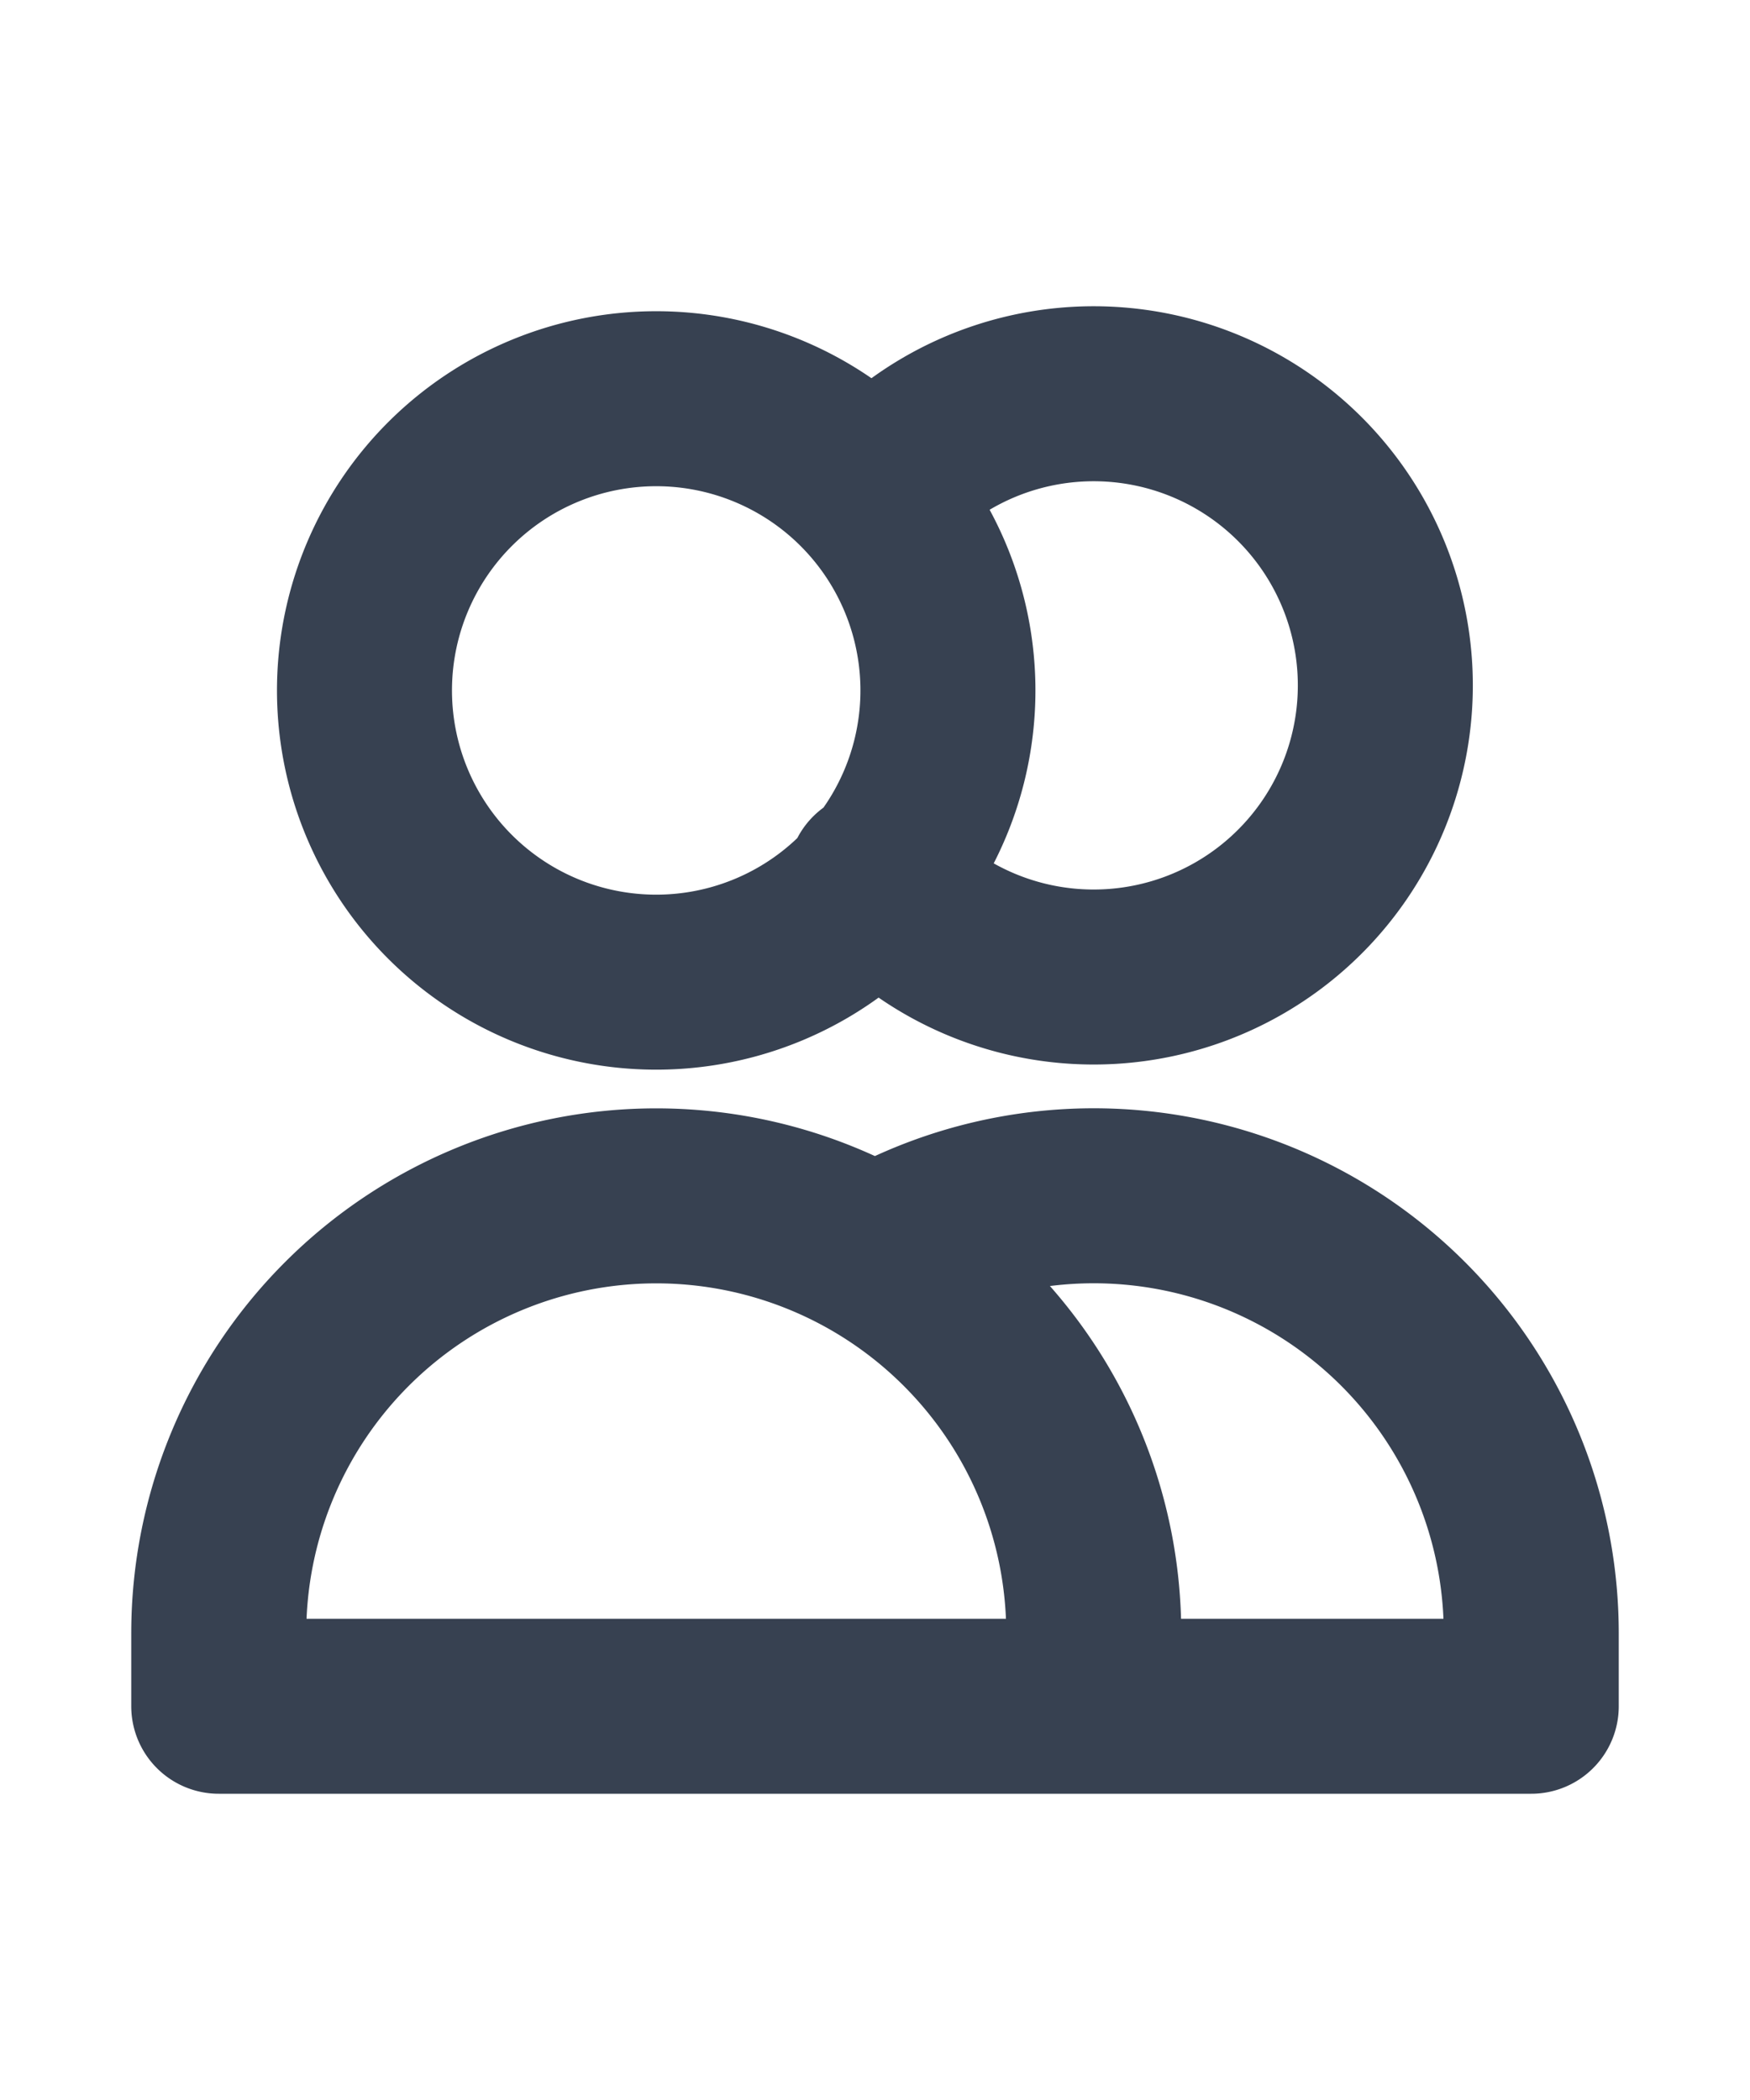 <svg xmlns="http://www.w3.org/2000/svg" width="20" height="24" fill="none"><path stroke="#374151" stroke-linecap="round" stroke-linejoin="round" stroke-width="2" d="M10 5.628a3.333 3.333 0 1 1 0 4.41m2.5 9.462h-10v-.833a5 5 0 1 1 10 0v.833Zm0 0h5v-.833a5 5 0 0 0-7.5-4.331m.833-6.503a3.334 3.334 0 1 1-6.667 0 3.334 3.334 0 0 1 6.667 0Z"/></svg>